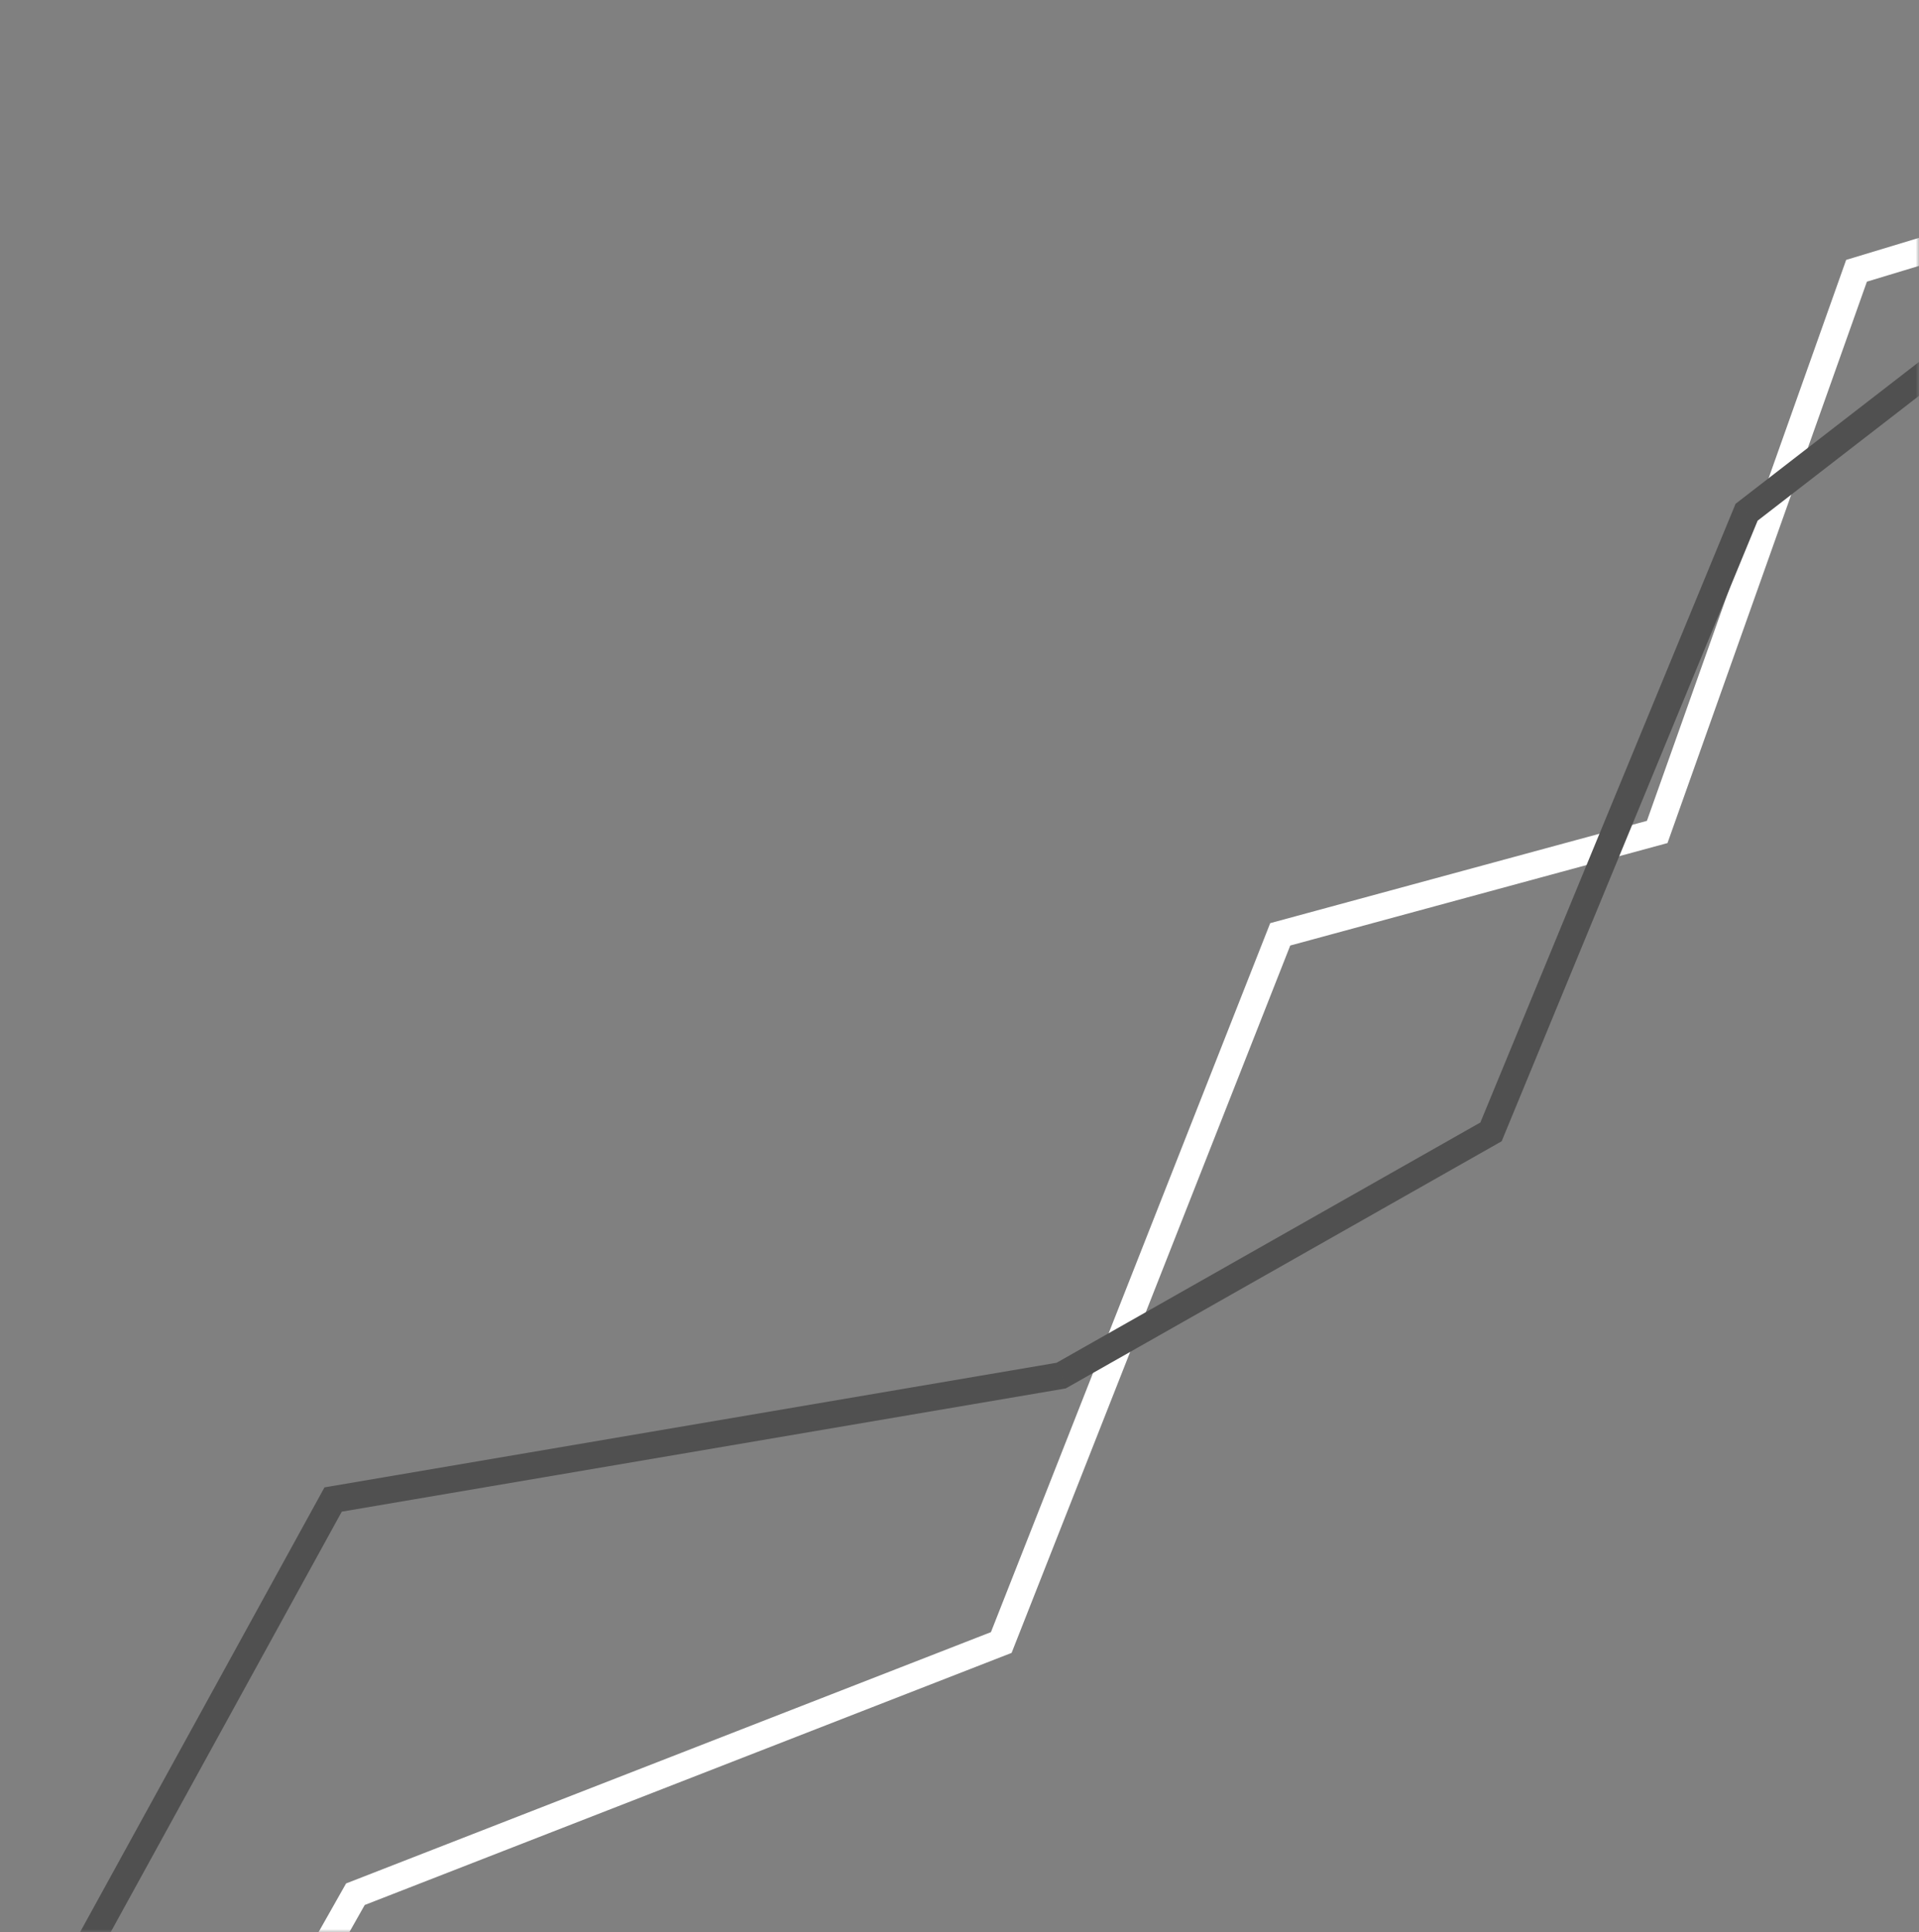 <svg xmlns="http://www.w3.org/2000/svg" width="286" height="288" viewBox="0 0 286 288" fill="none"><rect x="0" y="0" width="286" height="288" fill="#808080" stroke="none"/><mask id="mask0_3282_5947" style="mask-type:alpha" maskUnits="userSpaceOnUse" x="0" y="0" width="286" height="288"><rect width="286" height="288" fill="#009CA6"></rect></mask><g mask="url(#mask0_3282_5947)"><path d="M26 330L52.967 282.314L149.226 244.8L190.8 139.254L246.982 123.995L276.69 40.357L410 0" stroke="white" stroke-width="4" stroke-miterlimit="10"></path><path d="M10.401 294.907L11.712 296.417L11.982 296.183L12.153 295.87L10.401 294.907ZM49.647 223.489L49.311 221.517L48.359 221.679L47.894 222.526L49.647 223.489ZM158.151 205.019L158.487 206.99L158.833 206.931L159.138 206.758L158.151 205.019ZM222.215 168.694L223.202 170.434L223.801 170.094L224.064 169.457L222.215 168.694ZM260.307 76.343L259.083 74.761L258.662 75.088L258.458 75.581L260.307 76.343ZM360.224 1.582L361.806 0.358L359.358 -2.806L357.776 -1.582L360.224 1.582ZM-28.688 331.51L11.712 296.417L9.089 293.397L-31.312 328.49L-28.688 331.51ZM12.153 295.87L51.4 224.452L47.894 222.526L8.648 293.944L12.153 295.87ZM49.983 225.46L158.487 206.99L157.816 203.047L49.311 221.517L49.983 225.46ZM159.138 206.758L223.202 170.434L221.229 166.954L157.165 203.279L159.138 206.758ZM224.064 169.457L262.156 77.106L258.458 75.581L220.366 167.931L224.064 169.457ZM261.531 77.925L360.224 1.582L357.776 -1.582L259.083 74.761L261.531 77.925Z" fill="#505050"></path></g></svg>